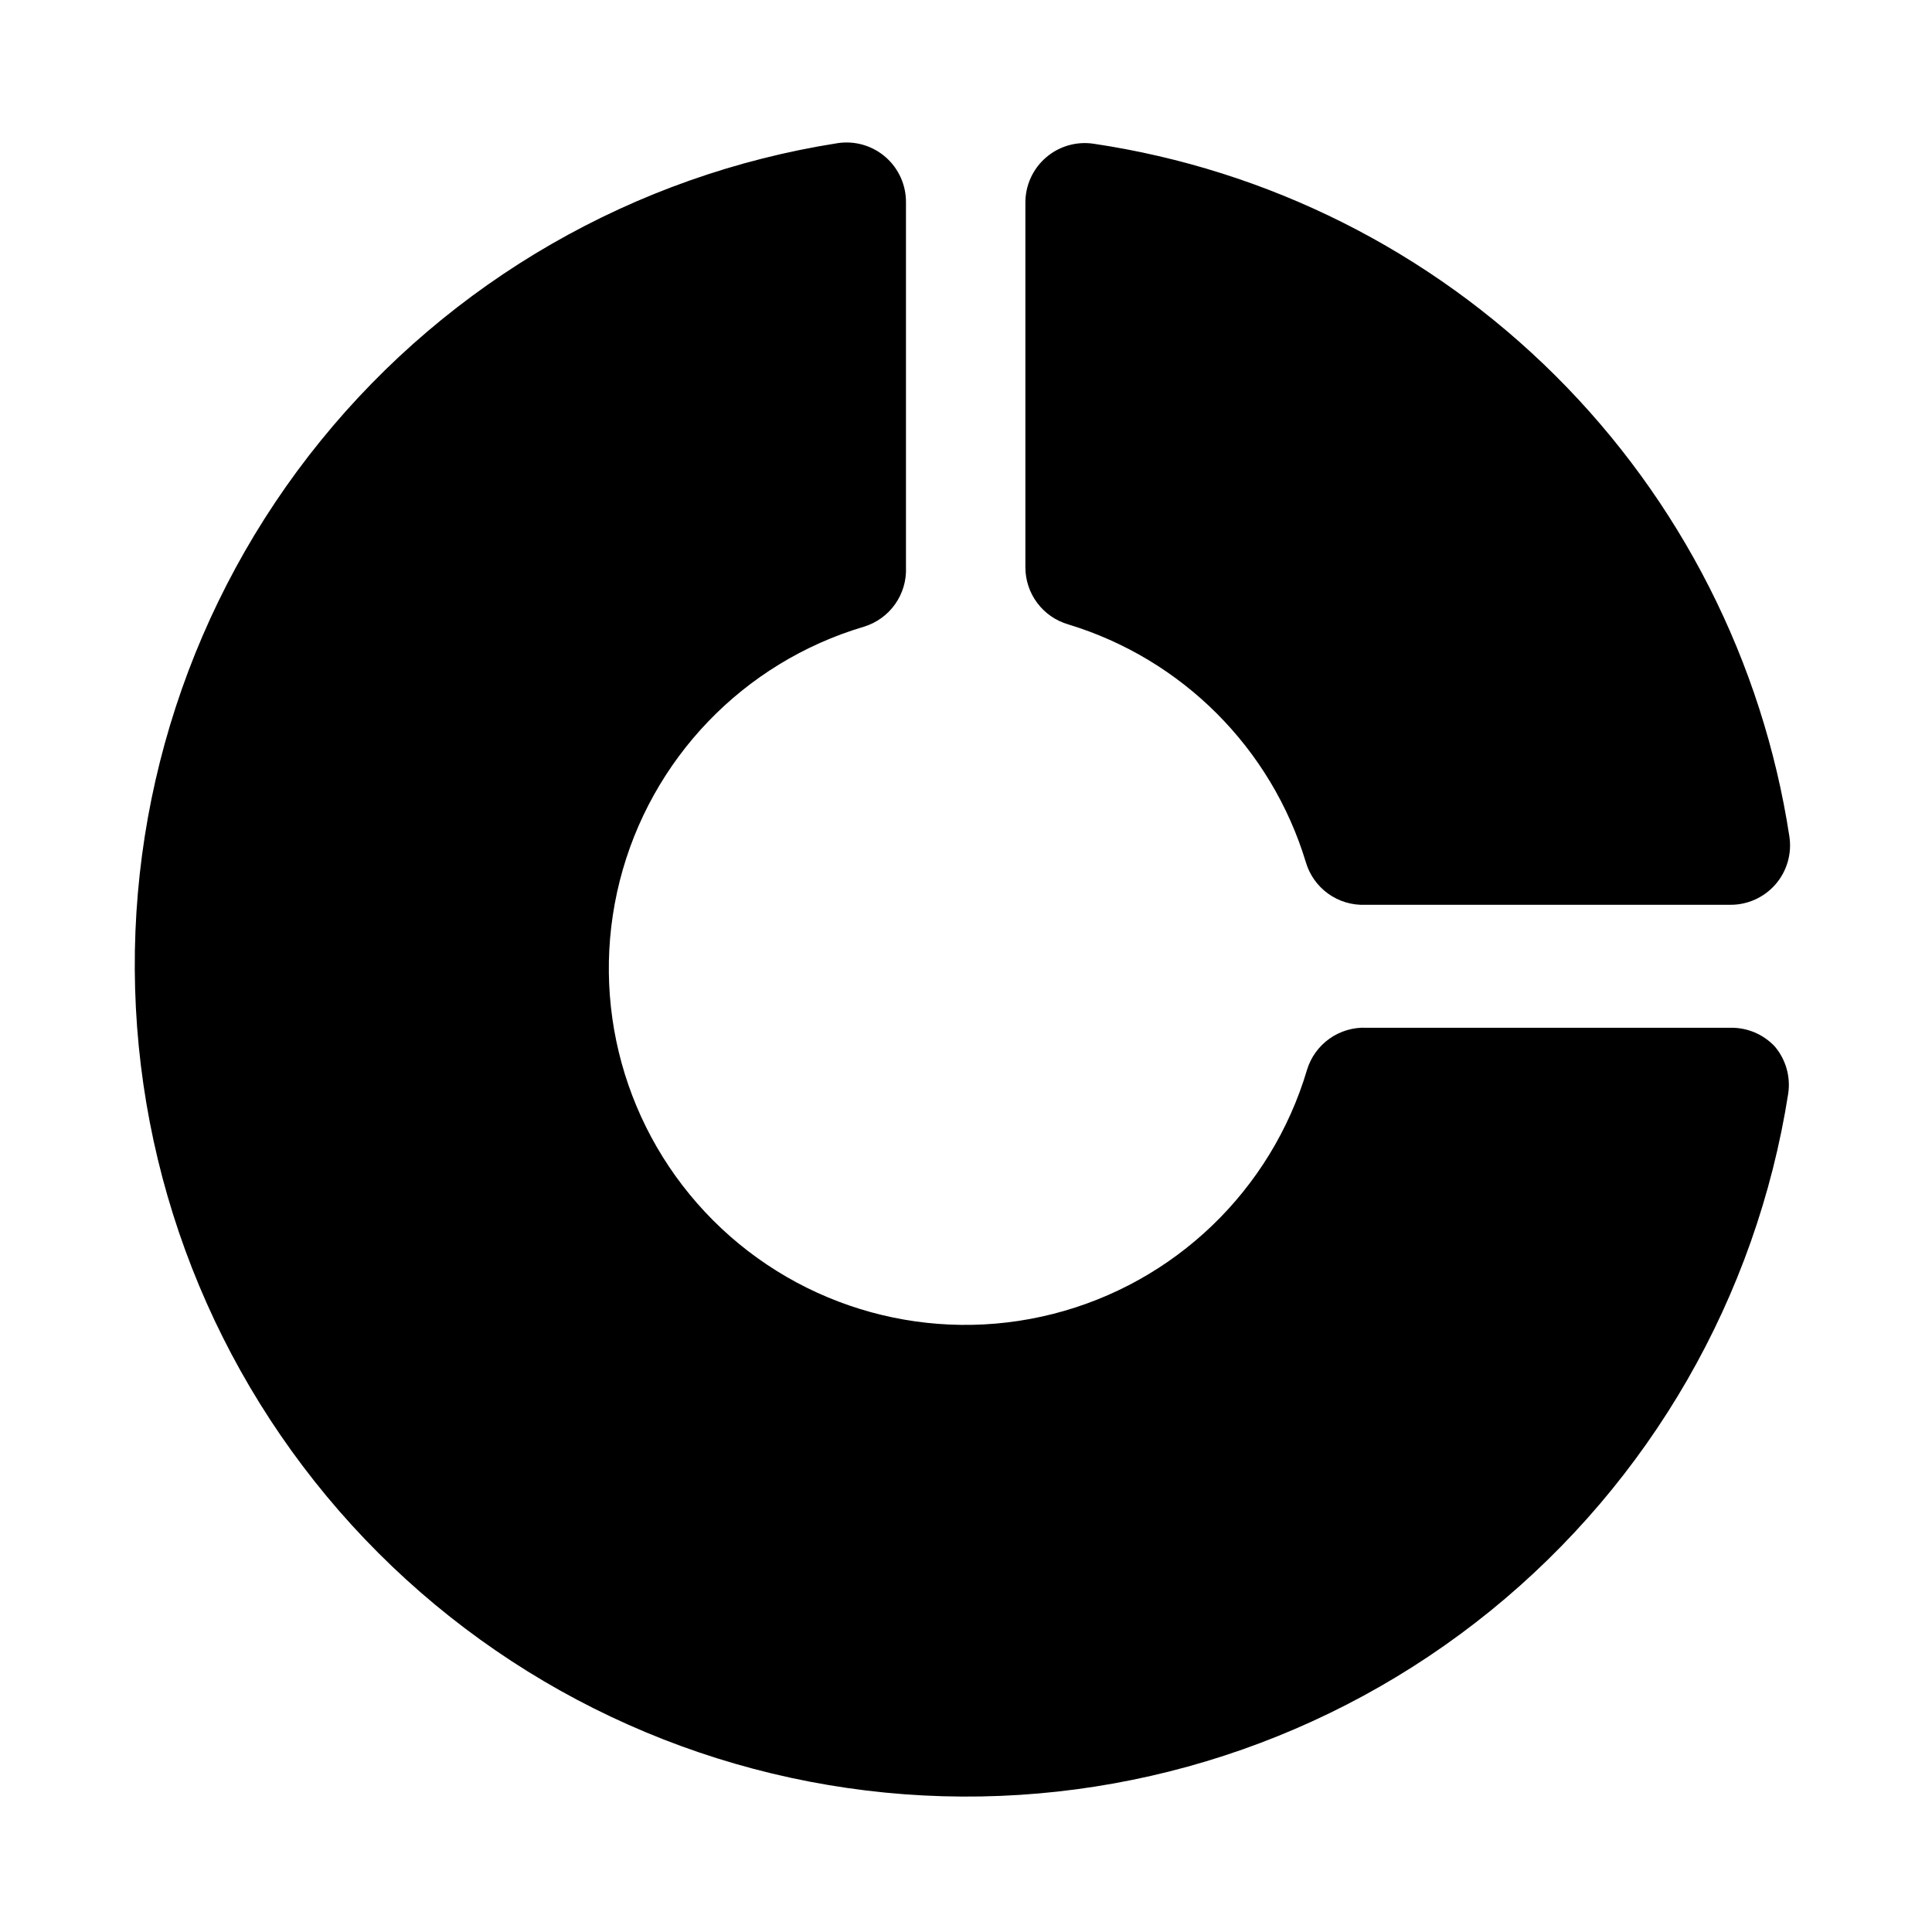 <?xml version="1.0" encoding="UTF-8"?>
<!-- Uploaded to: ICON Repo, www.iconrepo.com, Generator: ICON Repo Mixer Tools -->
<svg fill="#000000" width="800px" height="800px" version="1.1" viewBox="144 144 512 512" xmlns="http://www.w3.org/2000/svg">
 <path d="m614.27 421.25c2.981 3.473 4.305 8.07 3.621 12.594-8.445 53.852-36.543 102.66-78.867 137.01-42.324 34.344-95.875 51.789-150.31 48.965-54.438-2.828-105.89-25.723-144.44-64.262-38.543-38.543-61.438-90-64.262-144.44-2.824-54.434 14.621-107.98 48.965-150.31 34.348-42.324 83.156-70.426 137.01-78.867 4.566-0.695 9.207 0.652 12.691 3.684 3.488 3.031 5.465 7.441 5.414 12.059v96.668c0.148 3.492-0.867 6.938-2.894 9.789-2.023 2.848-4.938 4.945-8.285 5.957-31.918 9.477-56.484 35.059-64.668 67.332-8.184 32.277 1.227 66.473 24.77 90.016s57.742 32.957 90.016 24.77c32.273-8.184 57.855-32.75 67.336-64.668 1.008-3.348 3.106-6.262 5.957-8.285 2.848-2.023 6.293-3.043 9.785-2.894h96.668c4.34-0.027 8.5 1.742 11.492 4.883zm-187.2-111.78v-0.004c30.191 9.16 53.816 32.785 62.977 62.977 0.98 3.379 3.066 6.328 5.918 8.383 2.856 2.055 6.312 3.094 9.824 2.953h96.672c4.617 0.055 9.027-1.926 12.059-5.41 3.031-3.488 4.375-8.129 3.684-12.695-7.09-46.277-28.816-89.07-61.992-122.11-33.176-33.035-76.062-54.578-122.37-61.469-4.566-0.695-9.207 0.652-12.691 3.684-3.488 3.031-5.465 7.441-5.414 12.059v96.512c0 3.406 1.105 6.723 3.148 9.445 2.043 2.727 4.918 4.715 8.188 5.668z"/>
</svg>